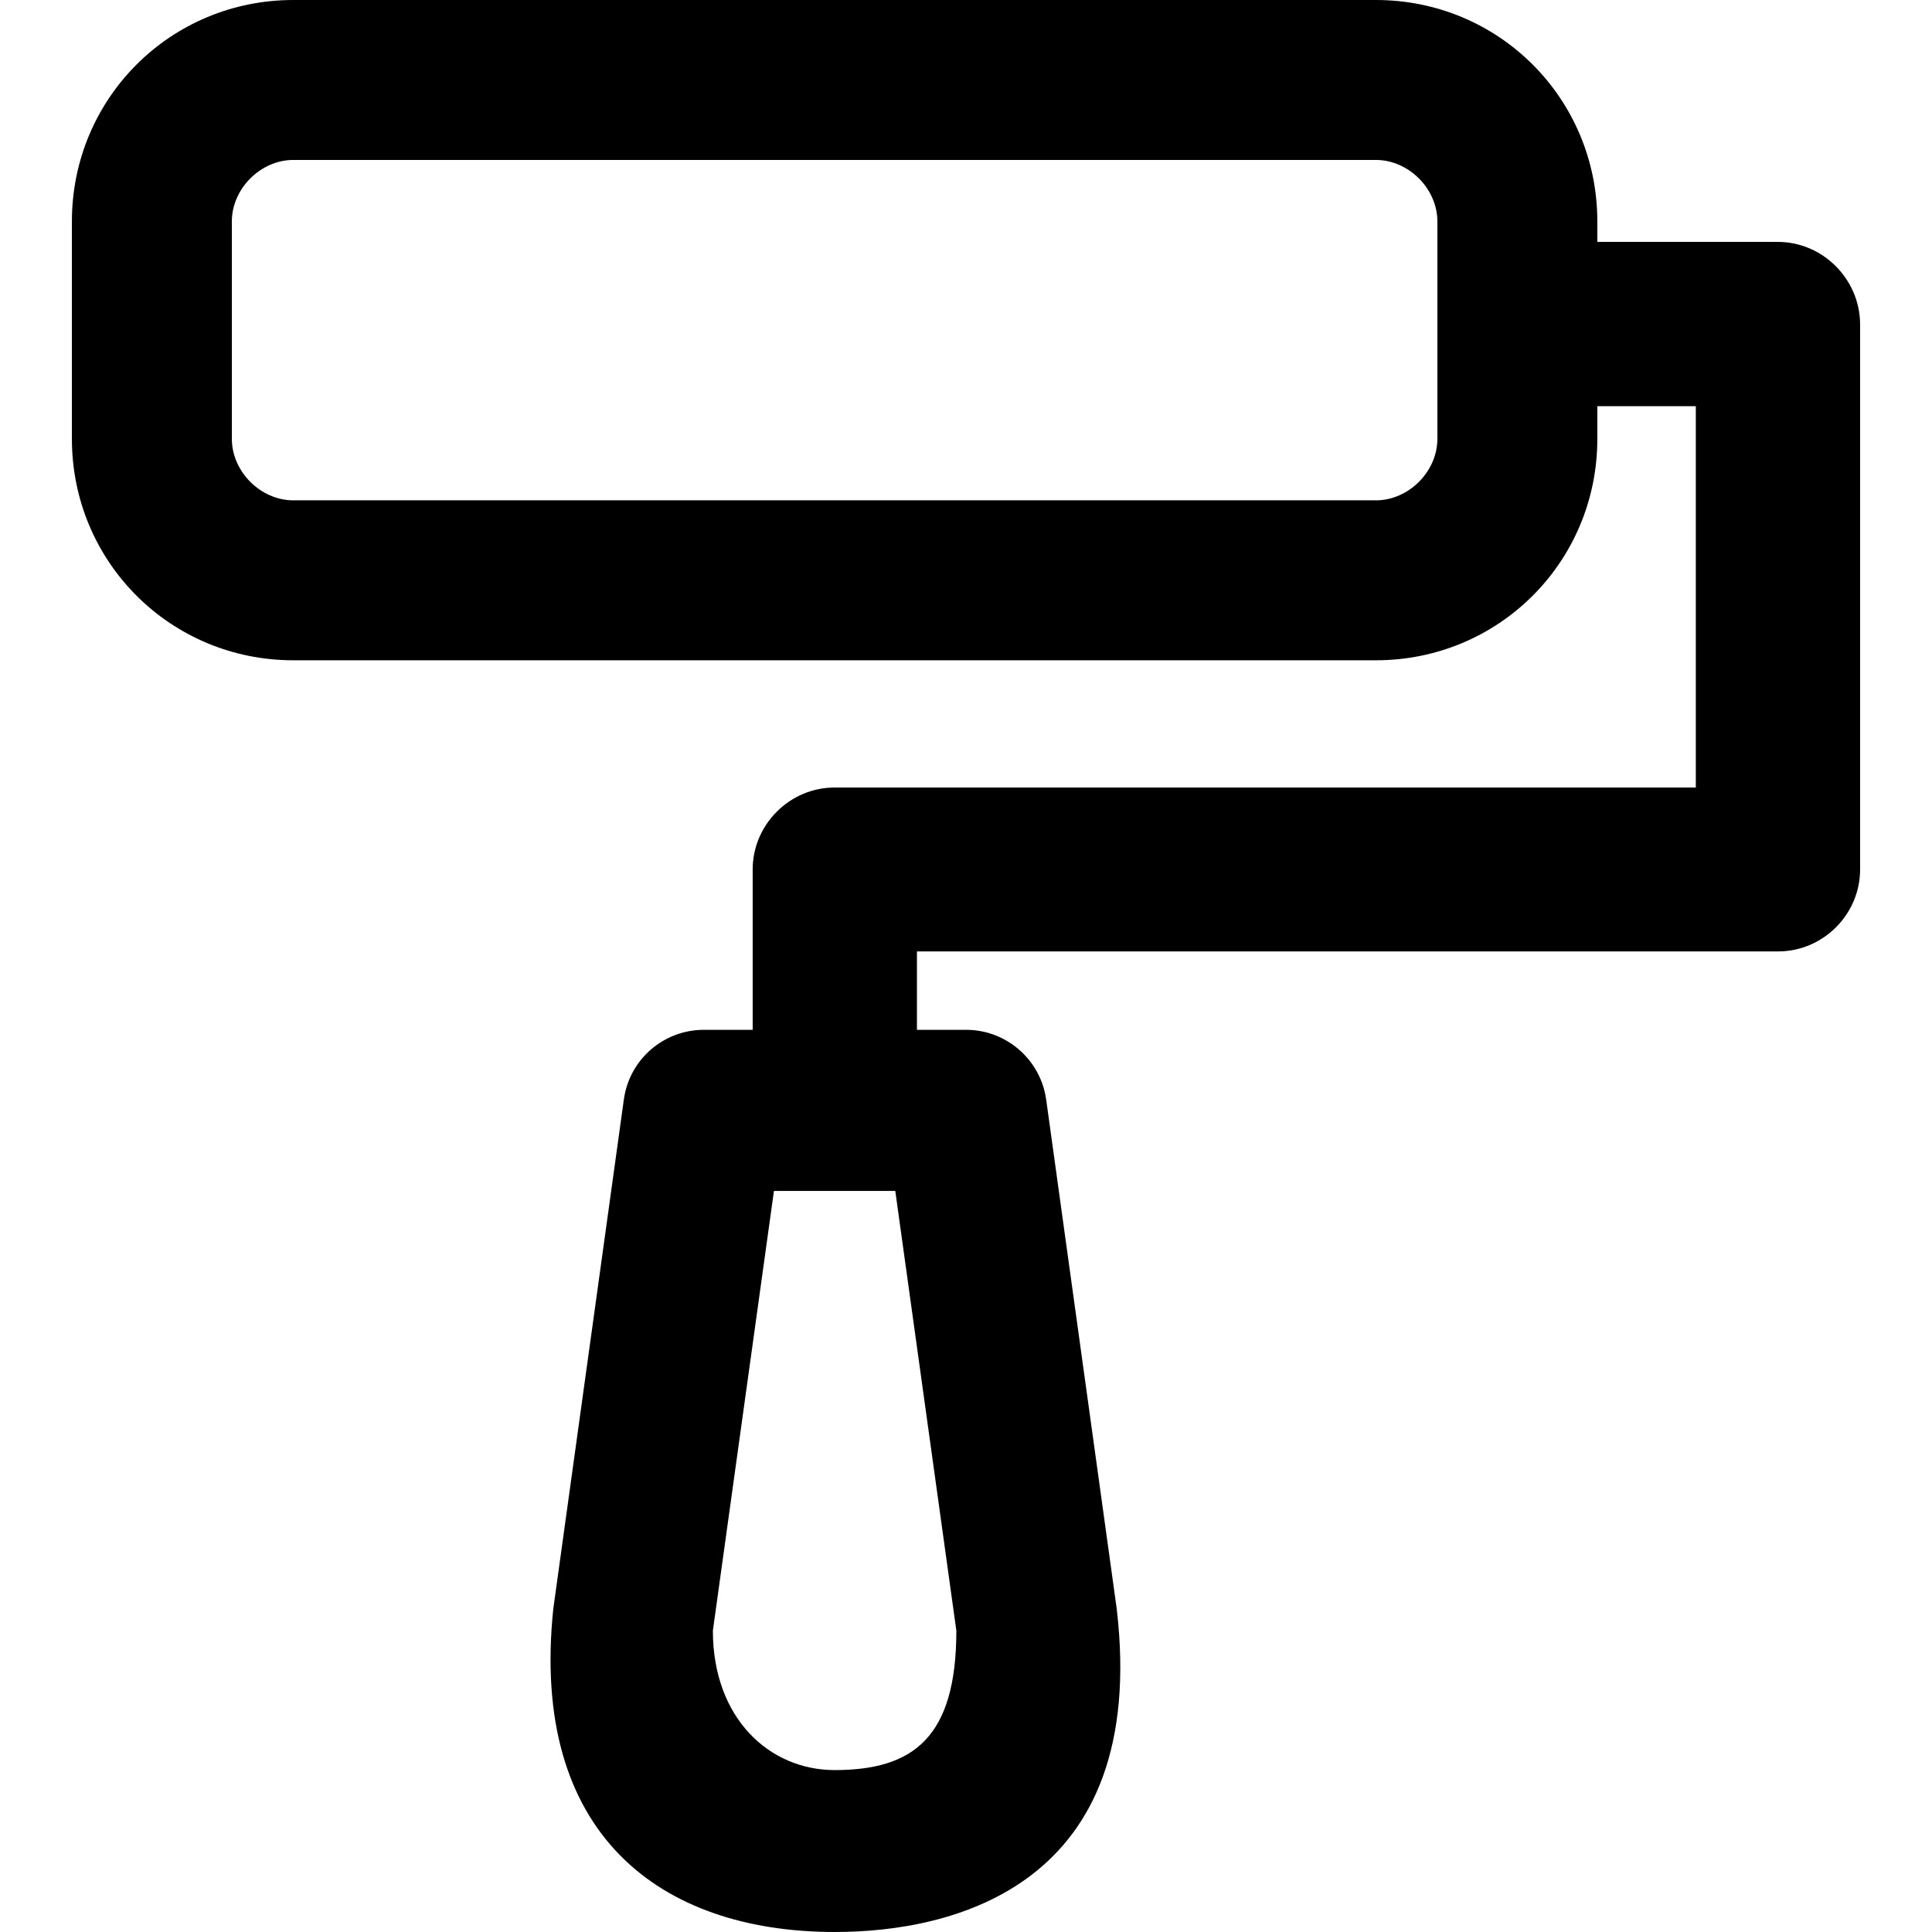 <?xml version="1.0" encoding="iso-8859-1"?>
<!-- Uploaded to: SVG Repo, www.svgrepo.com, Generator: SVG Repo Mixer Tools -->
<svg fill="#000000" height="800px" width="800px" version="1.1" id="Capa_1" xmlns="http://www.w3.org/2000/svg" xmlns:xlink="http://www.w3.org/1999/xlink" 
	 viewBox="0 0 490.4 490.4" xml:space="preserve">
<g>
	<path d="M451.25,61.4h-45.8v-5.2c0-31.2-25-56.2-56.2-56.2H74.45c-31.2,0-56.2,25-56.2,56.2v55.2c0,31.2,25,56.2,56.2,56.2h274.8
		c31.2,0,56.2-25,56.2-56.2v-8.3h25v96.8h-218.6c-11.4,0-20.8,9.4-20.8,20.8v40.7h-12.4c-10.2,0-18.9,7.5-20.3,17.7l-17.9,129.2
		c-6,57.1,26.9,82.1,71.5,82.1c29.7,0,79.8-11.5,71.5-82.1l-17.9-129.2c-1.4-10.1-10.1-17.7-20.3-17.7h-12.5v-19.9h218.6
		c11.4,0,20.8-9.4,20.8-20.8V82.2C472.05,70.8,462.65,61.4,451.25,61.4z M364.85,111.4c0,8.3-7.3,15.6-15.6,15.6H74.45
		c-8.3,0-15.6-7.3-15.6-15.6V56.2c0-8.3,7.3-15.6,15.6-15.6h274.8c8.3,0,15.6,7.3,15.6,15.6L364.85,111.4L364.85,111.4z
		 M211.85,449.3c-16.5,0-30.9-13.1-30.9-35.4l15.5-111.6h30.8l15.5,111.6C242.75,441,231.85,449.3,211.85,449.3z"/>
</g>
</svg>